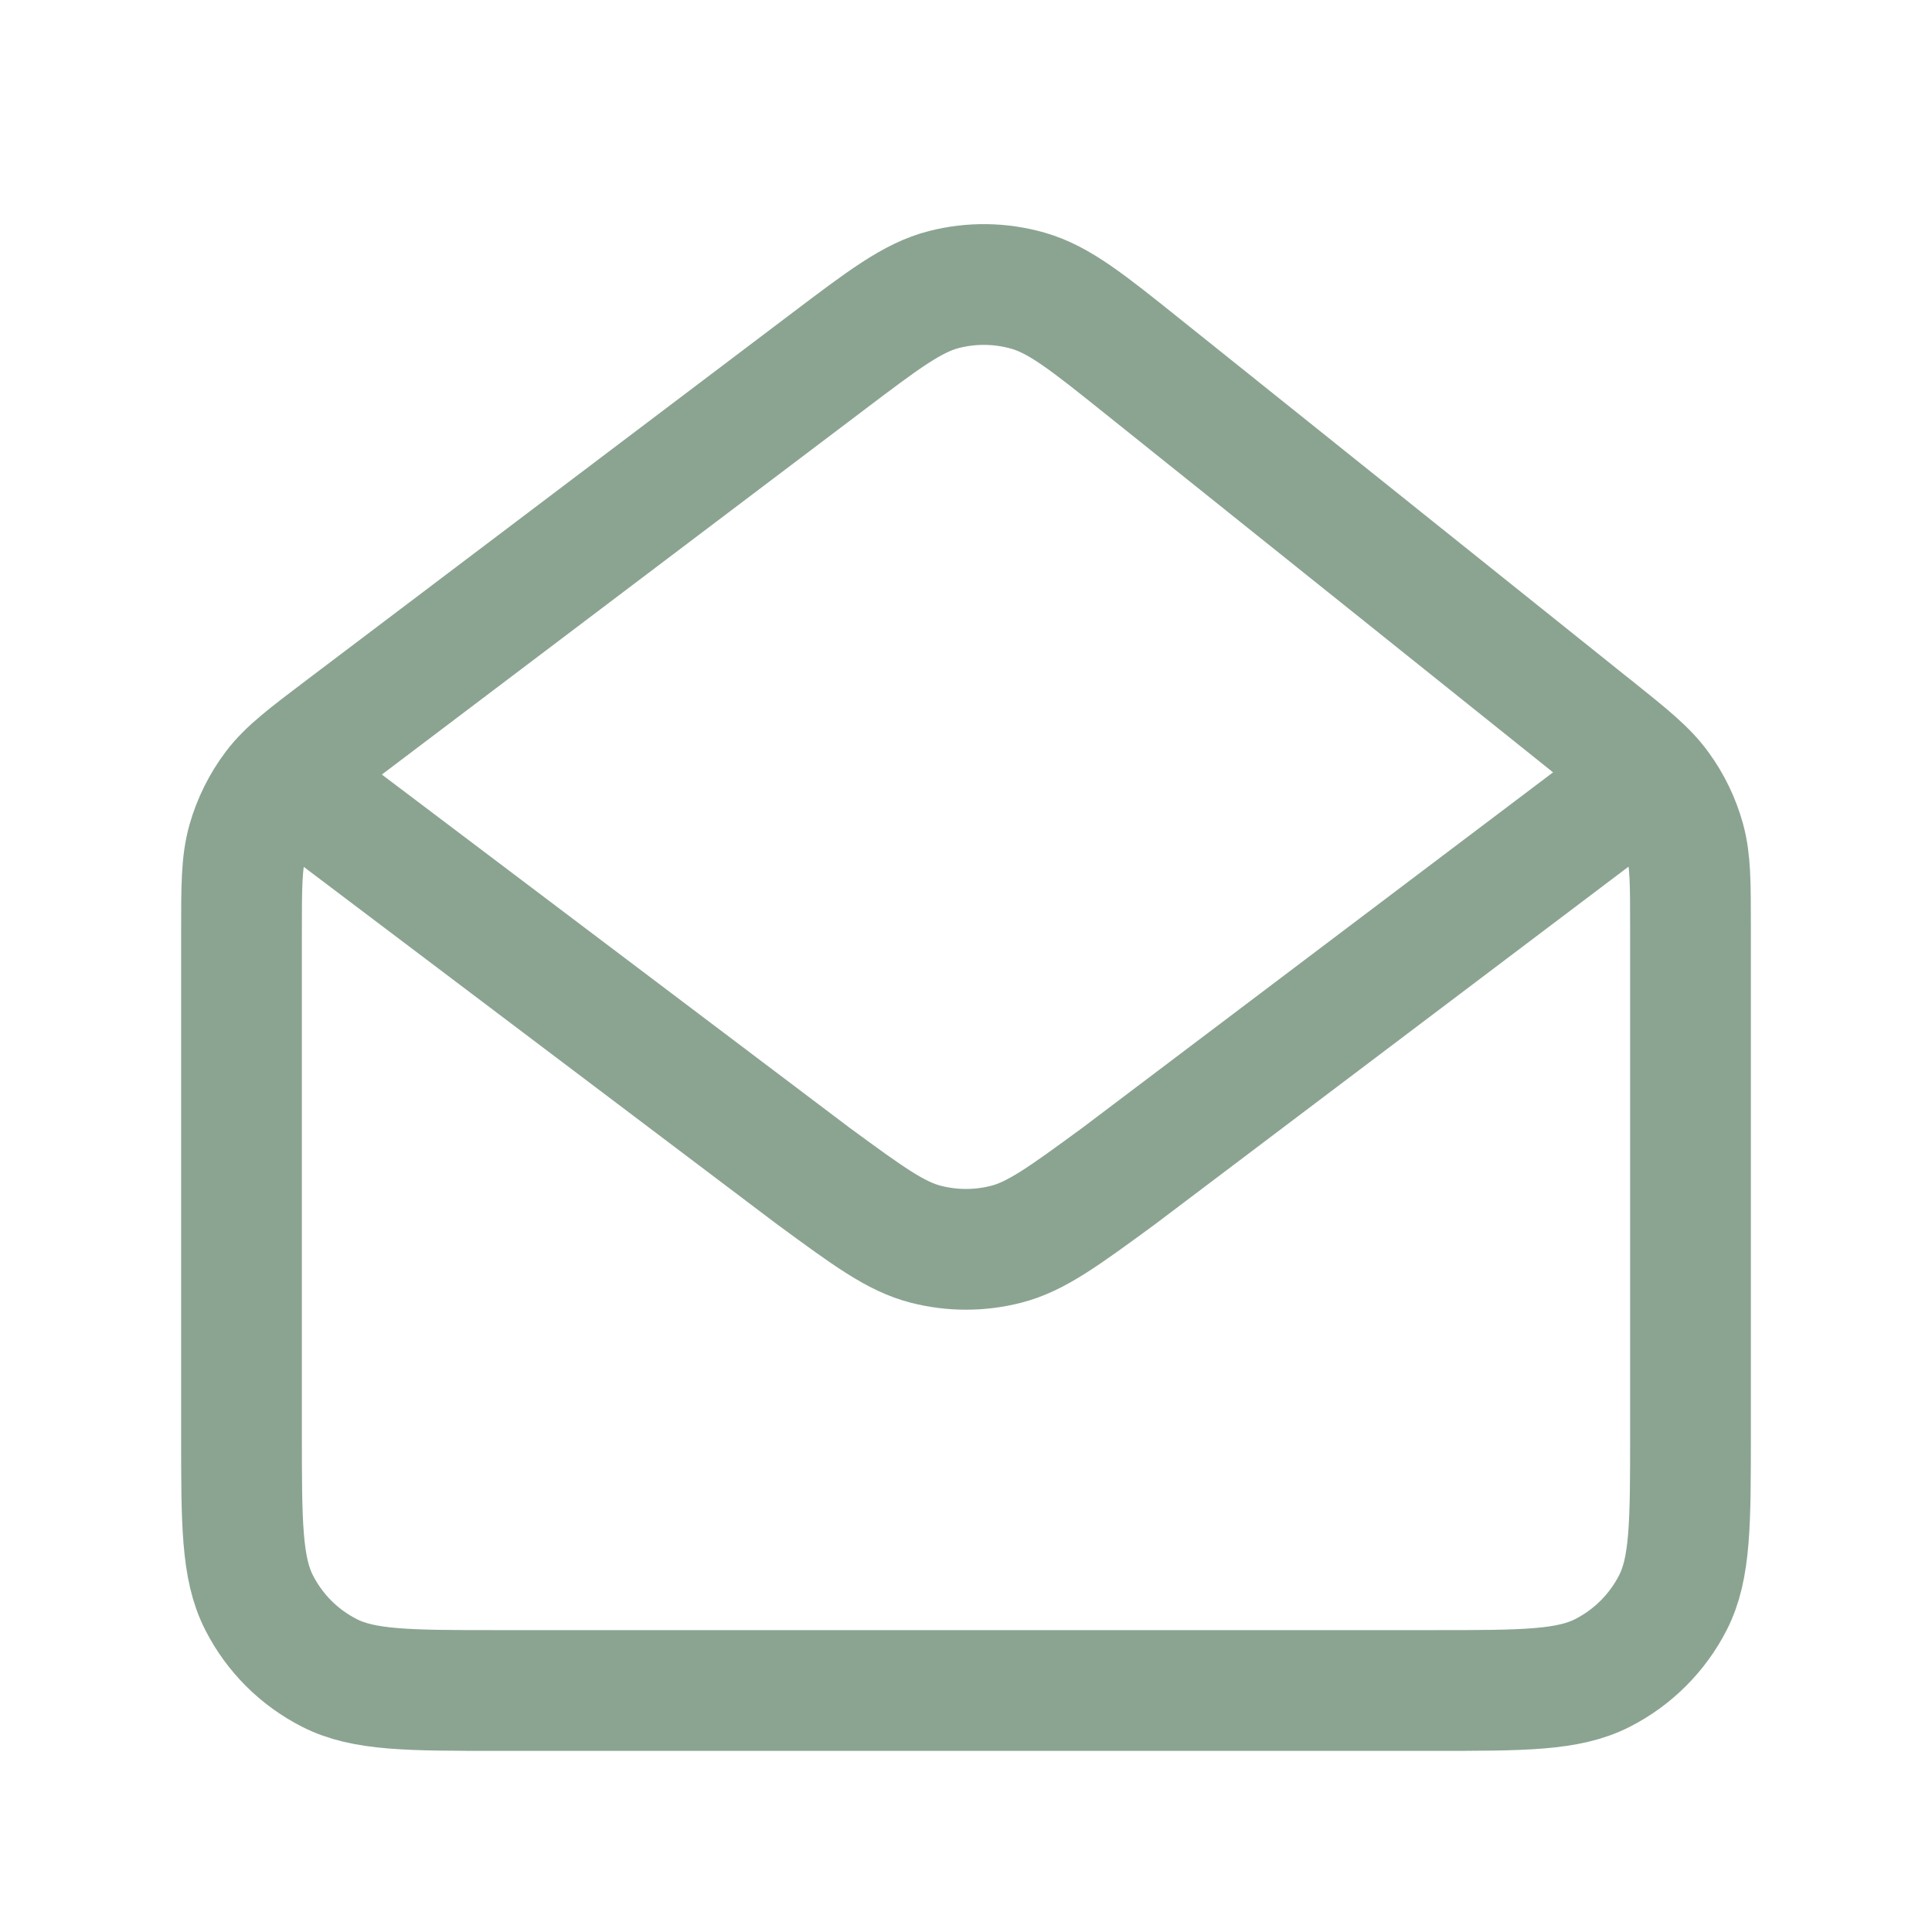 <svg width="32" height="32" viewBox="0 0 32 32" fill="none" xmlns="http://www.w3.org/2000/svg">
<g clip-path="url(#clip0_3_923)">
<path d="M5.333 13.333L13.477 19.483L13.48 19.485C14.384 20.148 14.836 20.48 15.332 20.608C15.77 20.721 16.23 20.721 16.668 20.608C17.164 20.48 17.617 20.147 18.524 19.483L26.667 13.333M26.4 12.053L18.935 6.076C18.008 5.333 17.544 4.963 17.028 4.815C16.573 4.685 16.092 4.678 15.633 4.796C15.115 4.929 14.641 5.287 13.695 6.003L5.693 12.053C5.072 12.523 4.761 12.757 4.537 13.053C4.339 13.316 4.191 13.614 4.101 13.931C4 14.288 4 14.677 4 15.456V23.733C4 25.227 4 25.973 4.291 26.544C4.547 27.047 4.953 27.453 5.456 27.709C6.025 28 6.772 28 8.263 28H23.737C25.228 28 25.973 28 26.543 27.709C27.045 27.453 27.453 27.045 27.709 26.544C28 25.975 28 25.228 28 23.737V15.369C28 14.625 28 14.252 27.905 13.907C27.82 13.599 27.68 13.309 27.492 13.051C27.28 12.757 26.988 12.523 26.4 12.052" stroke="#8BA492" stroke-width="2" stroke-linecap="round" stroke-linejoin="round"/>
</g>
<defs>
<clipPath id="clip0_3_923">
<rect width="32" height="32" fill="white"/>
</clipPath>
</defs>
</svg>
